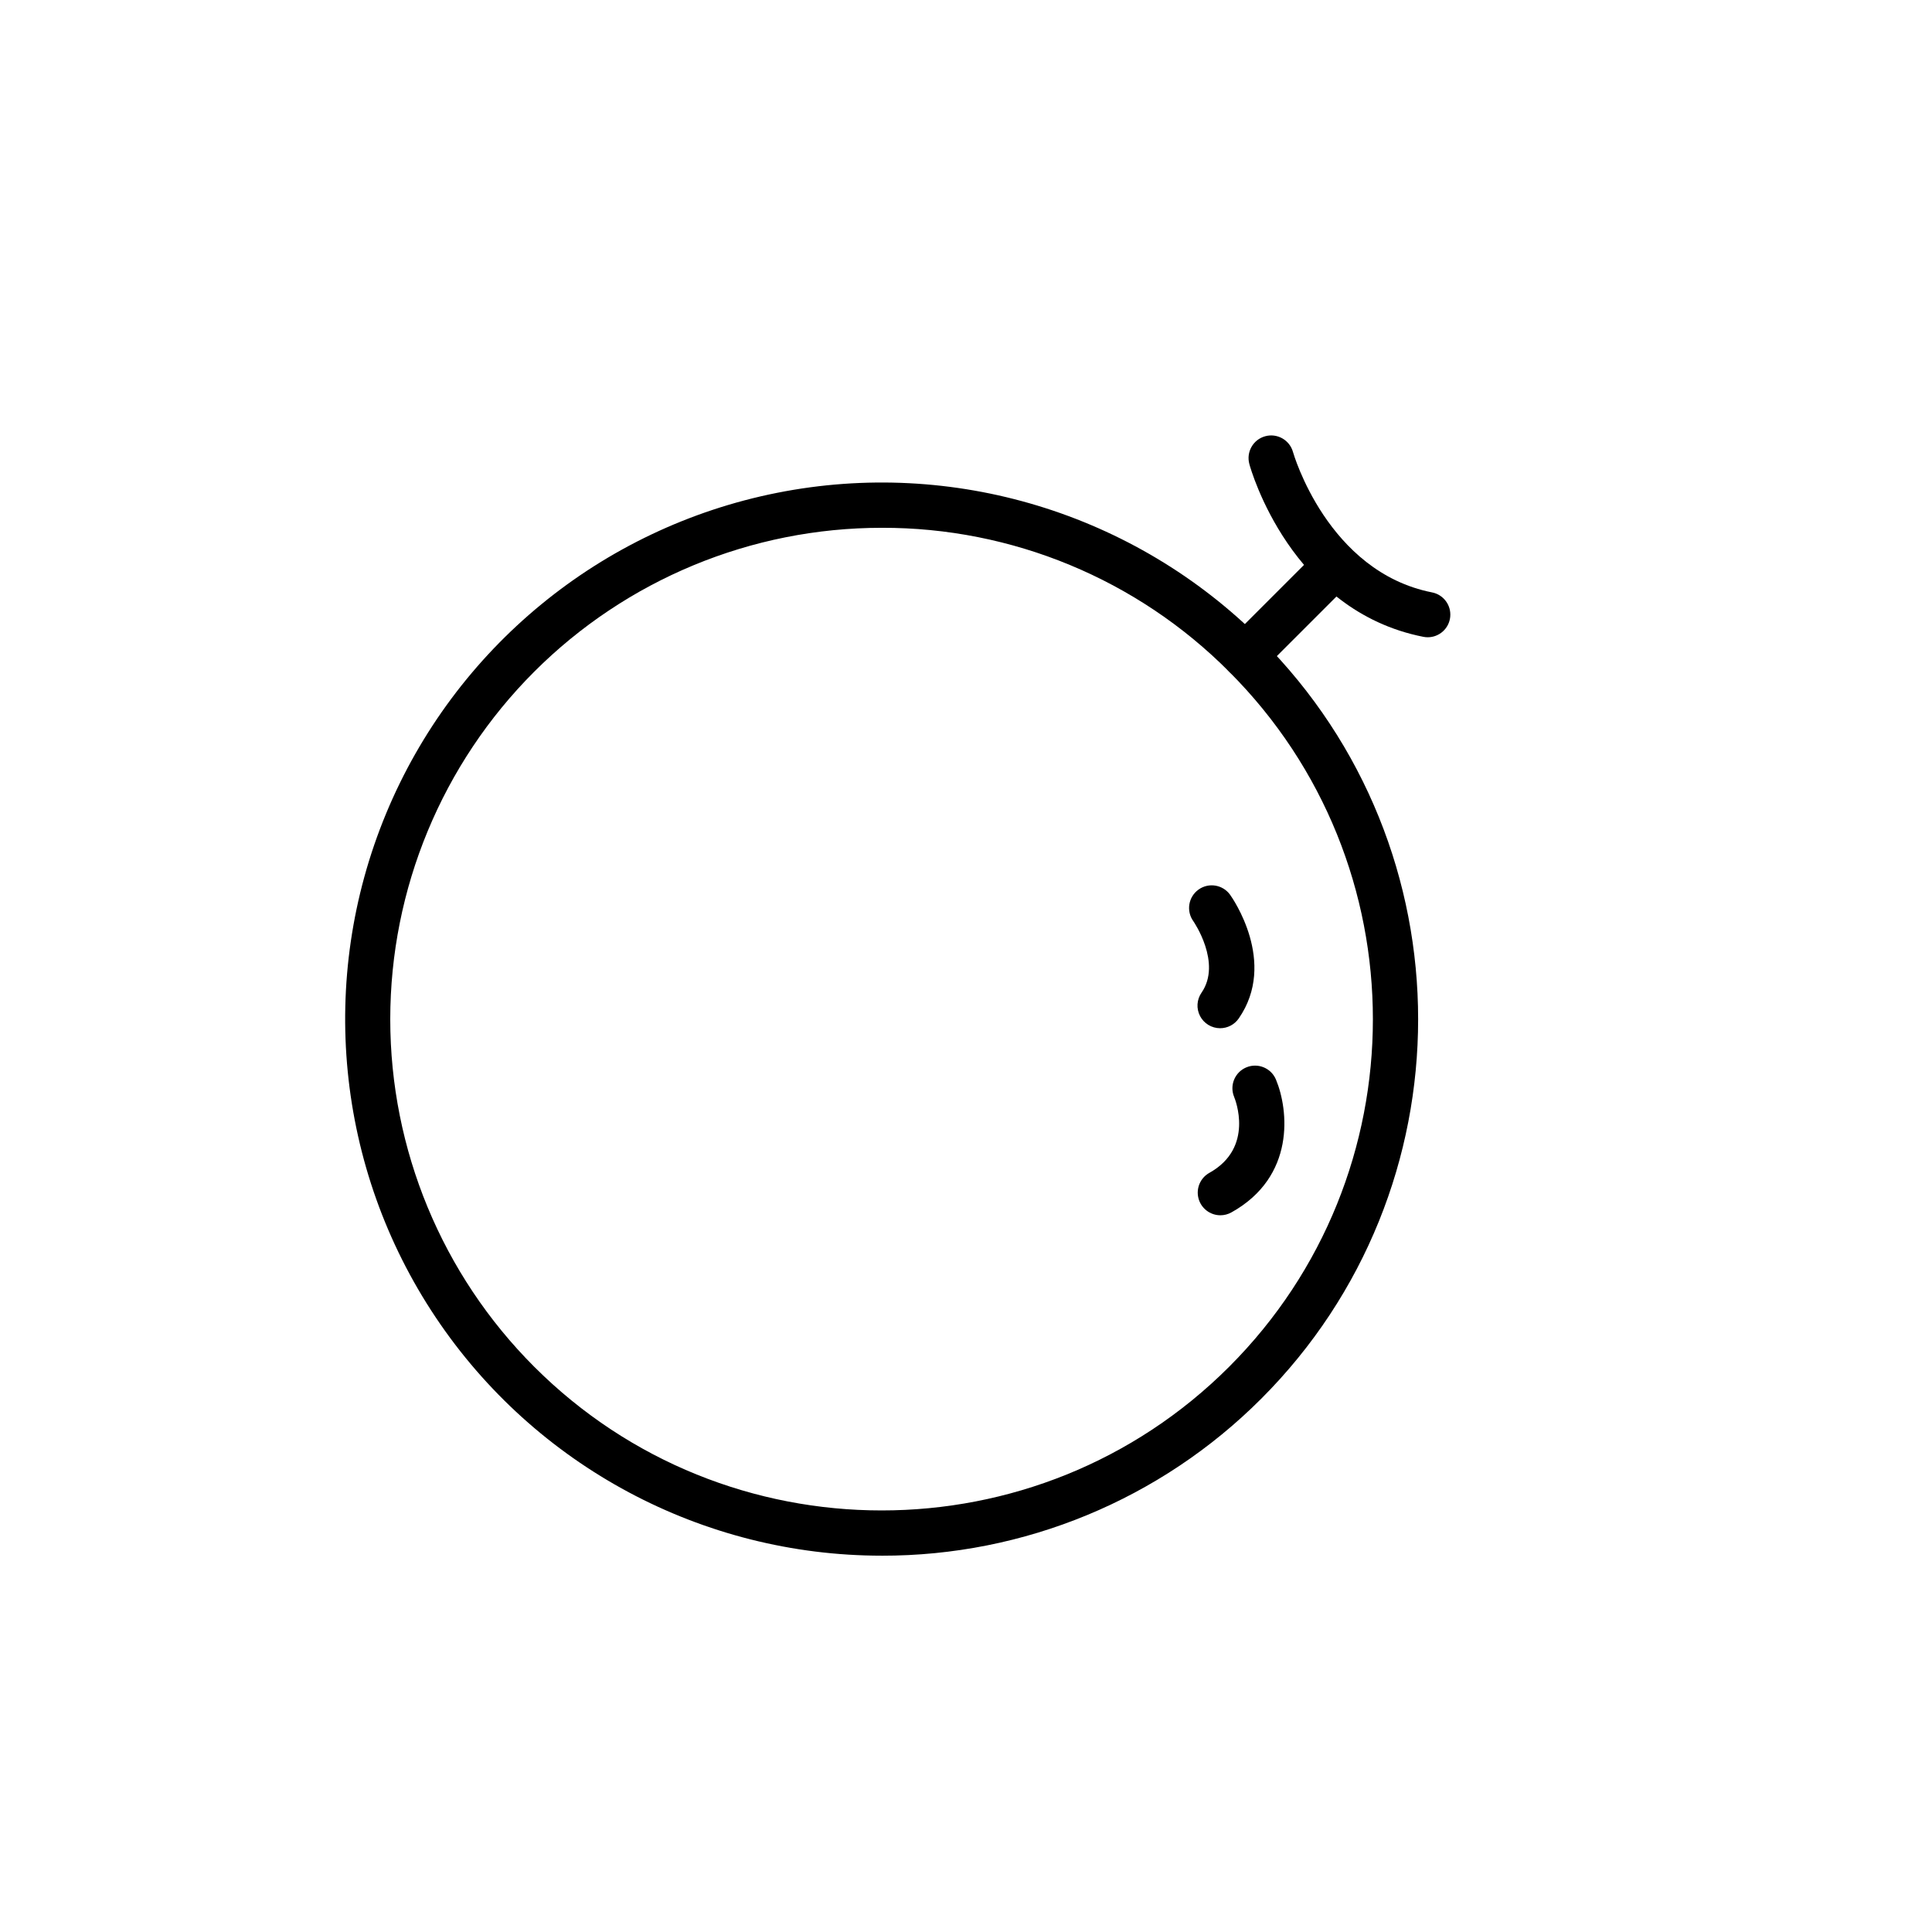 <?xml version="1.0" encoding="UTF-8"?>
<!-- Uploaded to: SVG Repo, www.svgrepo.com, Generator: SVG Repo Mixer Tools -->
<svg fill="#000000" width="800px" height="800px" version="1.1" viewBox="144 144 512 512" xmlns="http://www.w3.org/2000/svg">
 <g>
  <path d="m377.66 556.27c-47.492-0.004-91.848-23.719-118.23-63.207-26.383-39.492-31.305-89.547-13.129-133.42 18.18-43.875 57.062-75.777 103.64-85.039 46.582-9.262 94.711 5.344 128.29 38.93 55.453 55.453 55.453 145.69 0 201.15-26.66 26.691-62.852 41.656-100.57 41.59zm0-272.4v0.004c-34.543-0.004-67.668 13.719-92.094 38.141-24.422 24.426-38.145 57.551-38.145 92.094 0 34.539 13.719 67.664 38.145 92.09 50.777 50.777 133.4 50.777 184.18 0 50.777-50.777 50.777-133.4 0-184.18-24.367-24.504-57.527-38.238-92.086-38.145z"/>
  <path d="m474 323.77c-2.426 0-4.613-1.465-5.543-3.703-0.93-2.242-0.414-4.824 1.301-6.539l23.016-23.016c1.125-1.125 2.652-1.758 4.242-1.758 1.59 0 3.117 0.633 4.242 1.758 2.344 2.34 2.344 6.141 0 8.484l-23.016 23.016c-1.125 1.125-2.652 1.758-4.242 1.758z"/>
  <path d="m522.36 312.88c-0.391-0.004-0.781-0.039-1.168-0.117-35.09-6.922-45.668-44.195-46.102-45.777h0.004c-0.879-3.195 1-6.496 4.191-7.375 3.195-0.879 6.496 1 7.375 4.195 0.09 0.316 9.133 31.719 36.855 37.188 3.027 0.598 5.109 3.394 4.809 6.469-0.297 3.07-2.879 5.414-5.965 5.418z"/>
  <path d="m467.34 416.49c-2.231-0.004-4.273-1.242-5.309-3.219-1.035-1.977-0.887-4.359 0.383-6.195 5.465-7.894-2.094-18.84-2.168-18.953-1.934-2.688-1.32-6.438 1.371-8.371 2.688-1.934 6.438-1.32 8.371 1.371 0.52 0.723 12.609 17.879 2.289 32.781-1.121 1.621-2.965 2.59-4.938 2.586z"/>
  <path d="m467.42 466.06c-2.734 0-5.125-1.848-5.812-4.492-0.688-2.644 0.5-5.422 2.887-6.75 12.016-6.688 6.797-19.555 6.57-20.102h0.004c-1.281-3.055 0.16-6.57 3.215-7.848 3.055-1.281 6.57 0.16 7.852 3.215 3.363 8.035 5.227 25.738-11.805 35.219-0.891 0.496-1.895 0.758-2.91 0.758z"/>
 </g>
</svg>
